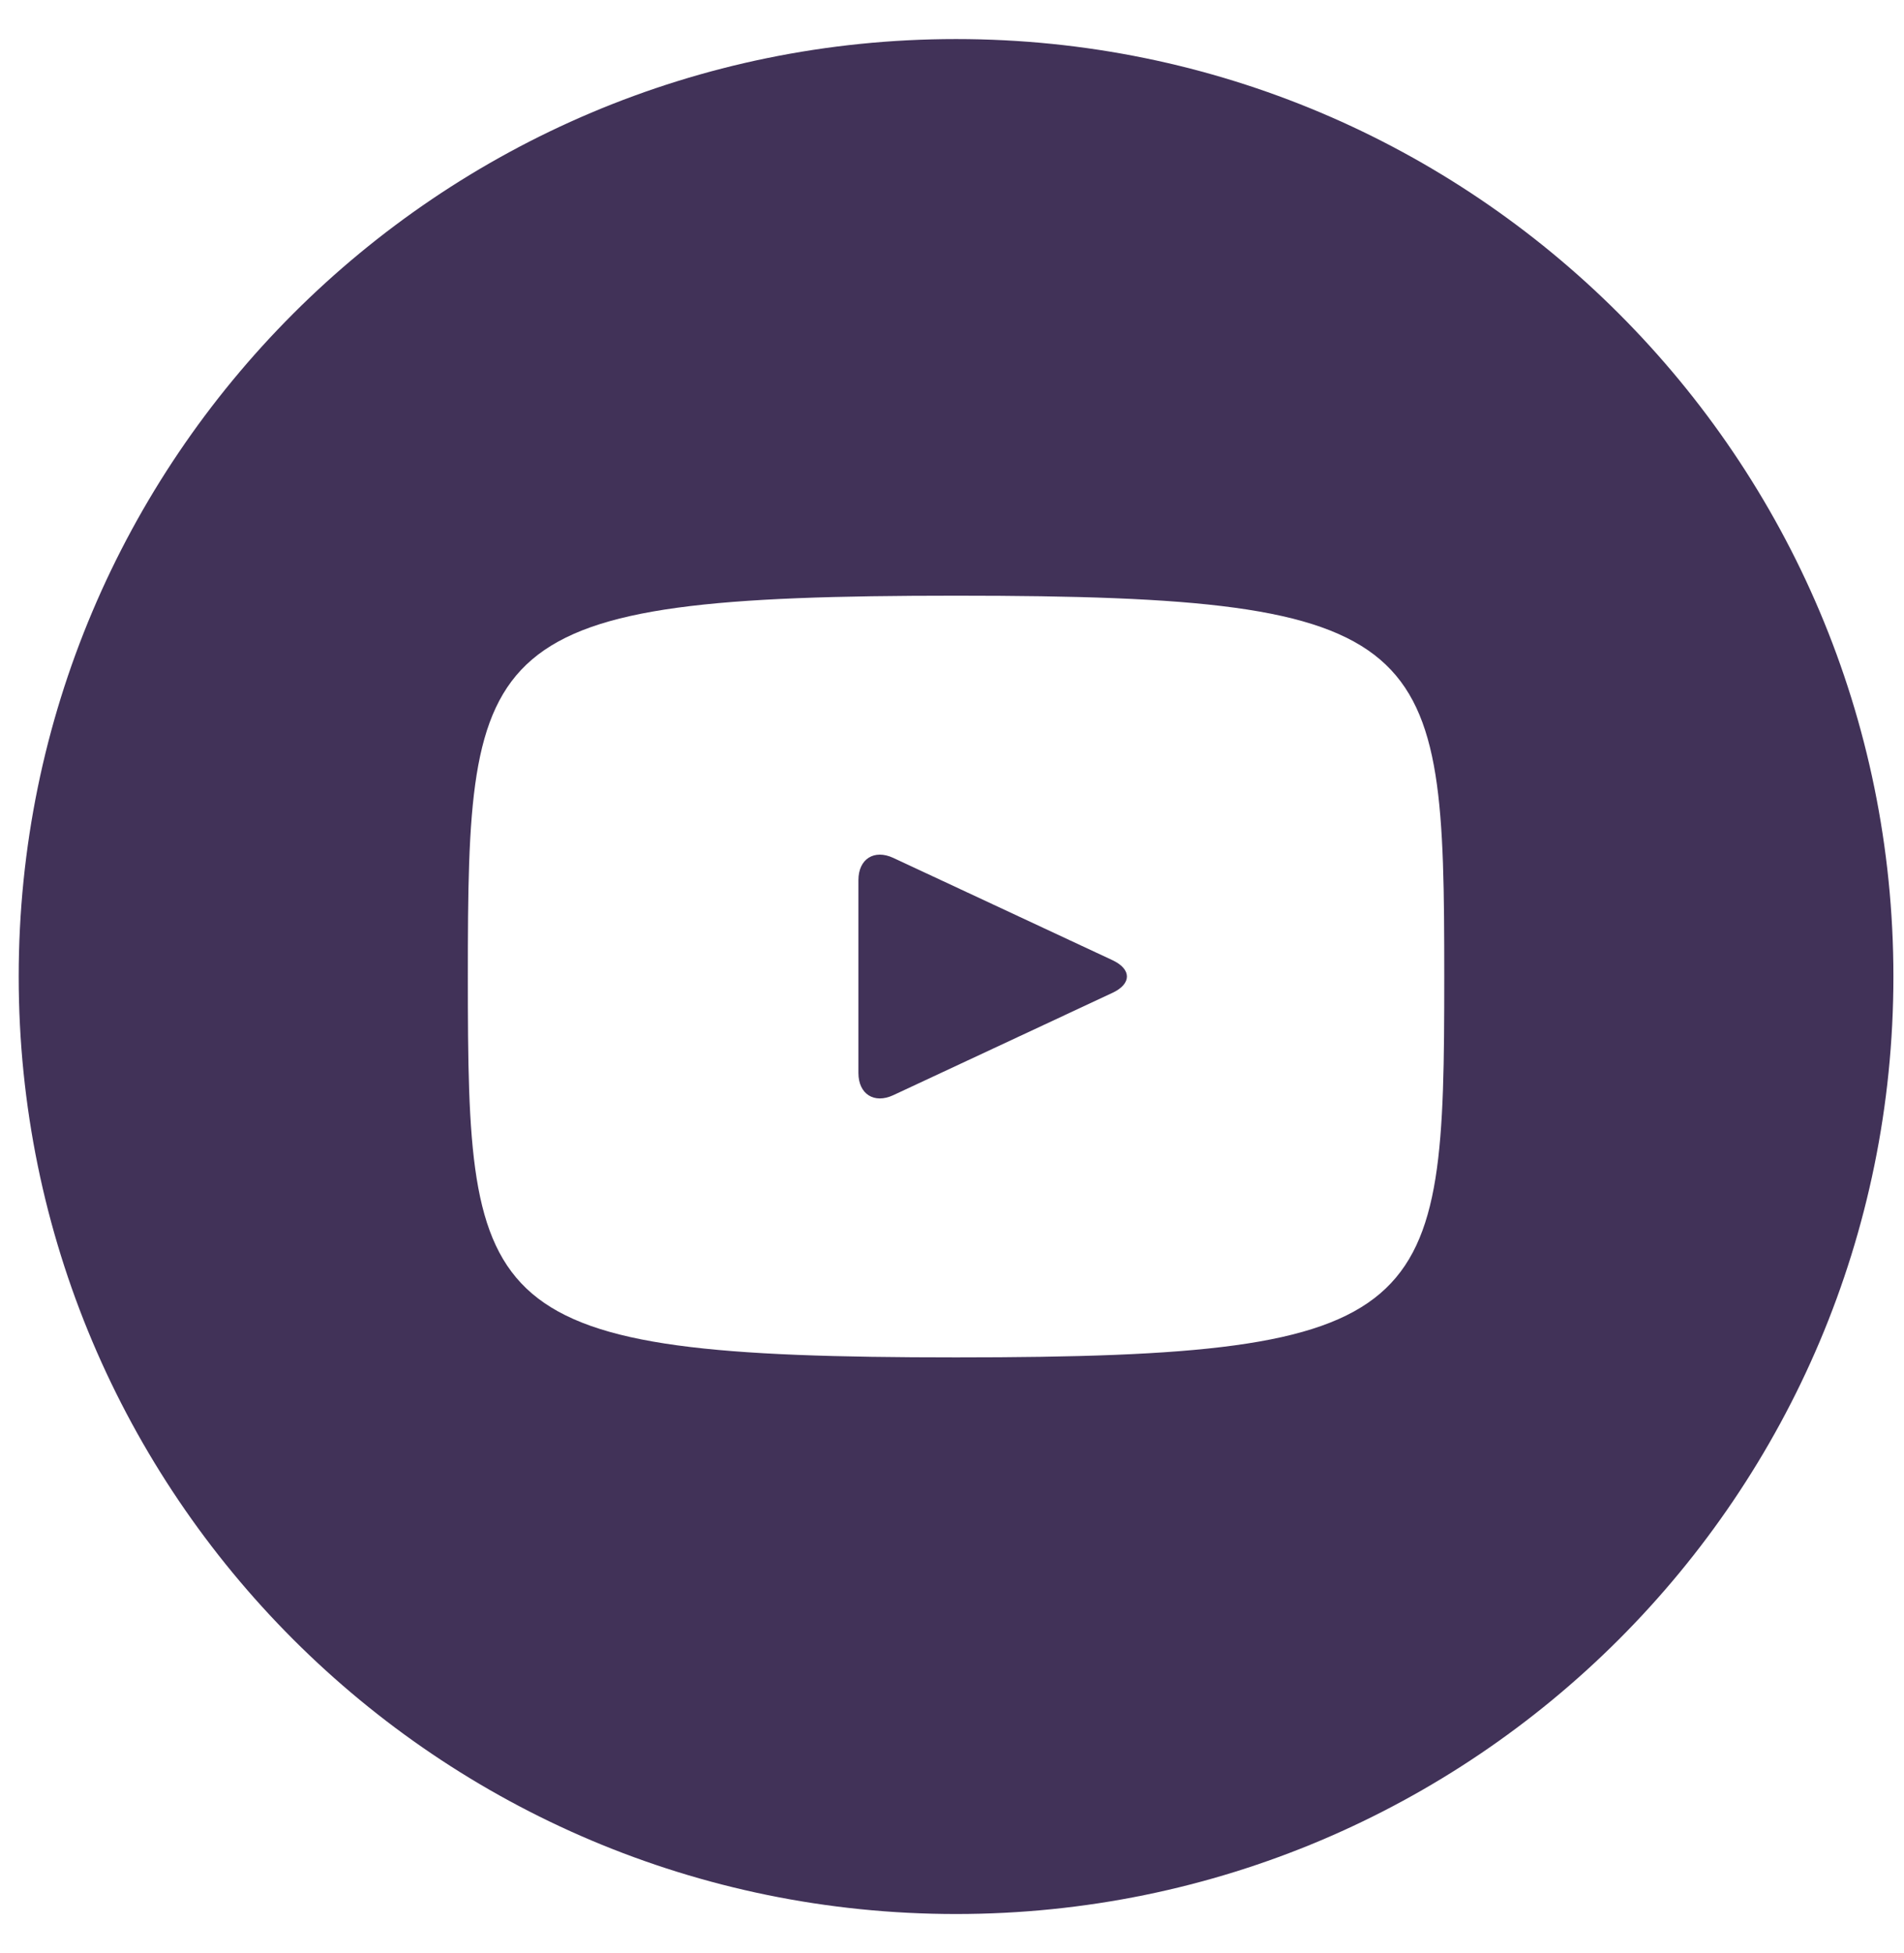 <svg width="39" height="40" viewBox="0 0 39 40" fill="none" xmlns="http://www.w3.org/2000/svg">
<path d="M22.789 19.666L18.297 17.57C17.905 17.388 17.583 17.592 17.583 18.026V21.974C17.583 22.408 17.905 22.612 18.297 22.43L22.787 20.334C23.181 20.15 23.181 19.85 22.789 19.666ZM19.583 0.8C8.979 0.8 0.383 9.396 0.383 20C0.383 30.604 8.979 39.2 19.583 39.2C30.187 39.2 38.783 30.604 38.783 20C38.783 9.396 30.187 0.8 19.583 0.8ZM19.583 27.8C9.755 27.8 9.583 26.914 9.583 20C9.583 13.086 9.755 12.2 19.583 12.2C29.411 12.2 29.583 13.086 29.583 20C29.583 26.914 29.411 27.8 19.583 27.8Z" fill="#413258"/>
</svg>
